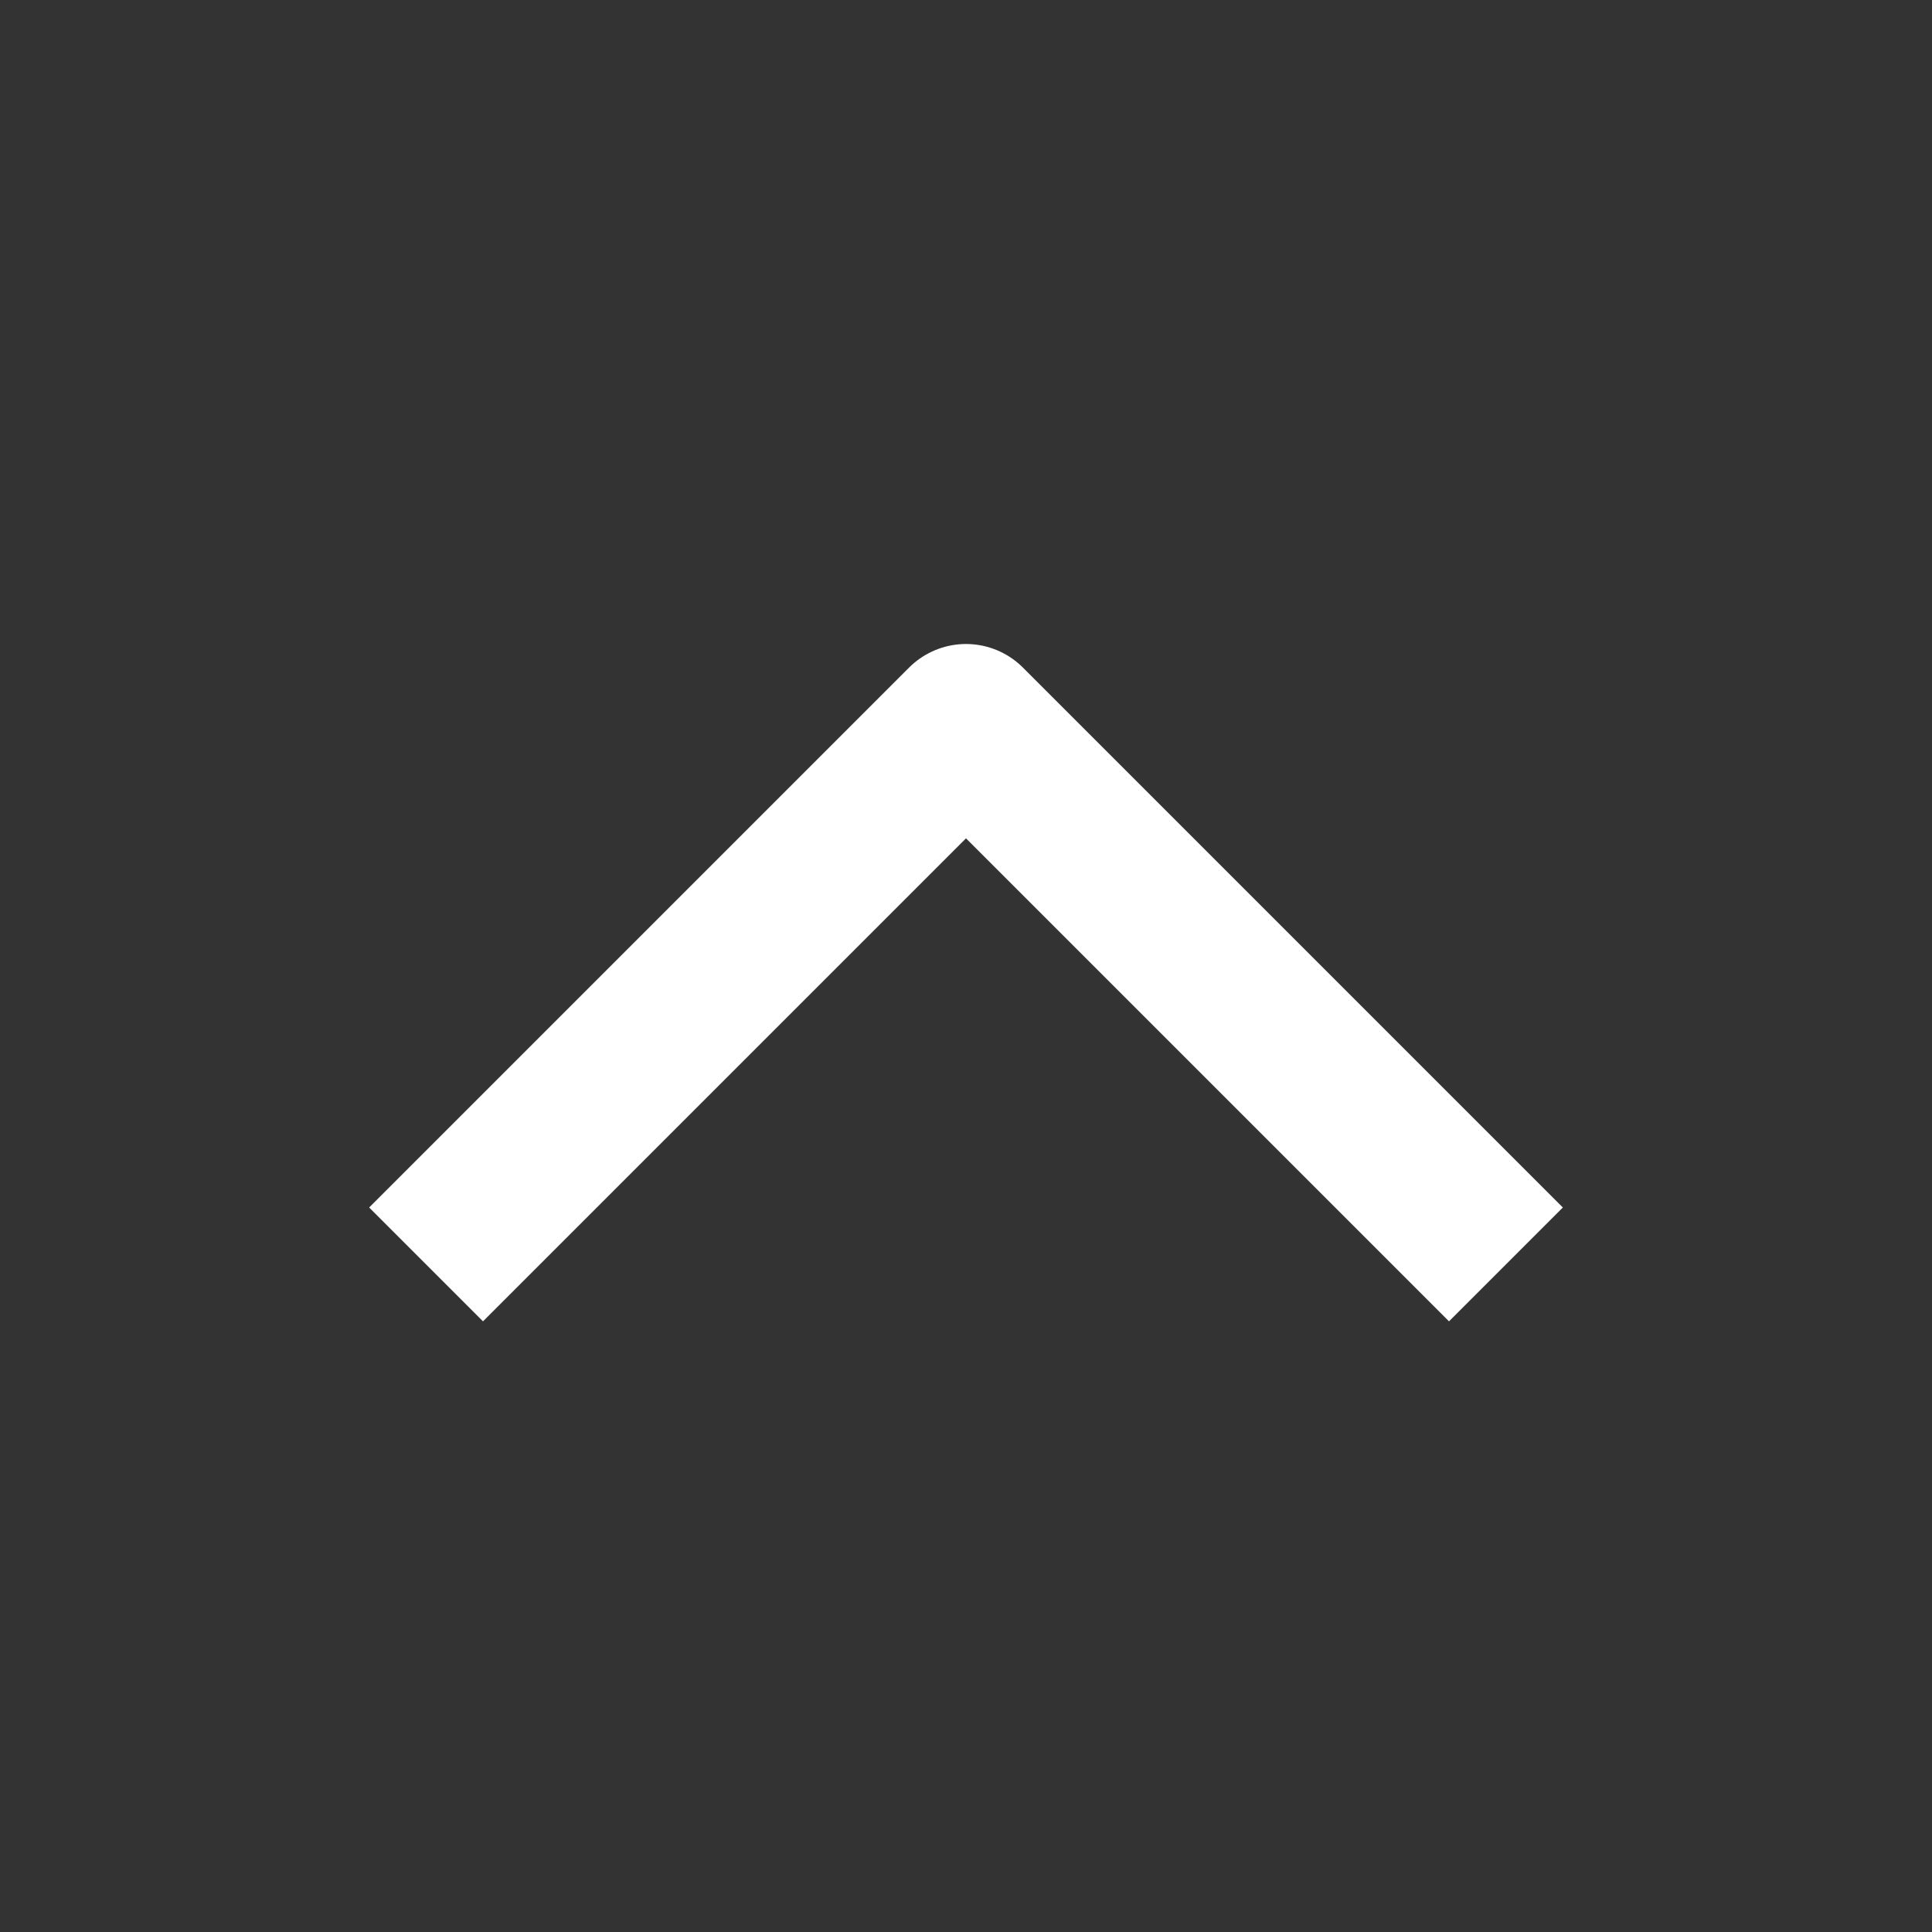 <svg width="24" height="24" viewBox="0 0 24 24" fill="none" xmlns="http://www.w3.org/2000/svg">
<rect x="0" y="0" width="24" height="24" fill="#333333" stroke="none"/>
<g id="chevron-up">
<path id="Vector" d="M18 15L12 9L6 15" stroke="white" stroke-width="2" stroke-linecap="square" stroke-linejoin="round"/>
</g>
</svg>
